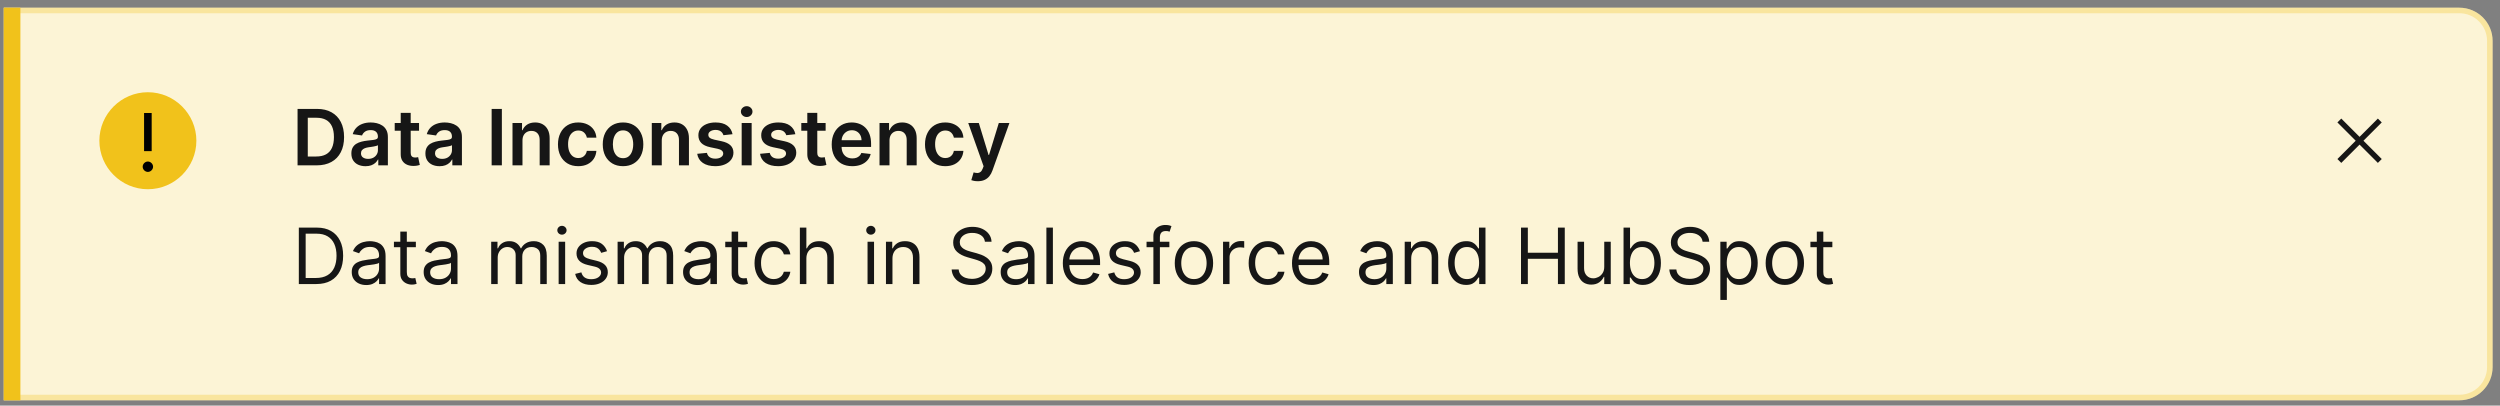 <svg width="302" height="49" viewBox="0 0 302 49" fill="none" xmlns="http://www.w3.org/2000/svg">
<rect x="0" y="0" width="302" height="49" fill="#808080" stroke="none"/>
<path d="M0.453 0.93H297.089C299.308 0.93 301.107 2.728 301.107 4.947V44.34C301.107 46.558 299.308 48.357 297.089 48.357H0.453V0.93Z" fill="#FCF4D6"/>
<line x1="1.458" y1="0.93" x2="1.458" y2="48.357" stroke="#F1C21B" stroke-width="2.009"/>
<rect x="14.515" y="12.815" width="6.696" height="8.37" fill="black"/>
<path d="M17.863 11.141C14.64 11.141 12.004 13.778 12.004 17C12.004 20.223 14.64 22.859 17.863 22.859C21.085 22.859 23.722 20.223 23.722 17C23.722 13.778 21.085 11.141 17.863 11.141ZM17.403 13.652H18.323V18.256H17.403V13.652V13.652ZM17.863 20.767C17.528 20.767 17.235 20.474 17.235 20.139C17.235 19.804 17.528 19.511 17.863 19.511C18.198 19.511 18.491 19.804 18.491 20.139C18.491 20.474 18.198 20.767 17.863 20.767Z" fill="#F1C21B"/>
<path d="M38.255 19.974H35.945V13.156H38.302C38.979 13.156 39.56 13.292 40.046 13.565C40.535 13.836 40.91 14.226 41.172 14.734C41.433 15.242 41.564 15.85 41.564 16.558C41.564 17.268 41.432 17.879 41.168 18.389C40.906 18.9 40.528 19.291 40.033 19.564C39.54 19.837 38.948 19.974 38.255 19.974ZM37.18 18.905H38.195C38.67 18.905 39.066 18.819 39.384 18.645C39.701 18.47 39.94 18.209 40.099 17.863C40.259 17.515 40.339 17.08 40.339 16.558C40.339 16.037 40.259 15.604 40.099 15.26C39.94 14.914 39.703 14.655 39.39 14.484C39.08 14.311 38.694 14.225 38.232 14.225H37.18V18.905ZM44.156 20.077C43.832 20.077 43.54 20.019 43.28 19.904C43.023 19.786 42.819 19.613 42.668 19.384C42.519 19.156 42.445 18.874 42.445 18.539C42.445 18.25 42.498 18.012 42.605 17.823C42.711 17.635 42.856 17.484 43.041 17.37C43.225 17.257 43.432 17.172 43.663 17.114C43.896 17.054 44.137 17.011 44.386 16.984C44.685 16.953 44.928 16.925 45.115 16.901C45.301 16.874 45.437 16.834 45.521 16.781C45.607 16.726 45.651 16.64 45.651 16.525V16.505C45.651 16.254 45.576 16.06 45.428 15.922C45.279 15.785 45.065 15.716 44.785 15.716C44.49 15.716 44.256 15.78 44.083 15.909C43.912 16.038 43.796 16.19 43.736 16.365L42.611 16.205C42.7 15.895 42.846 15.635 43.051 15.426C43.255 15.216 43.505 15.058 43.8 14.954C44.095 14.847 44.421 14.794 44.779 14.794C45.025 14.794 45.27 14.823 45.514 14.88C45.758 14.938 45.981 15.034 46.183 15.167C46.385 15.298 46.547 15.476 46.669 15.703C46.794 15.929 46.856 16.212 46.856 16.552V19.974H45.697V19.271H45.657C45.584 19.413 45.481 19.547 45.348 19.671C45.217 19.793 45.051 19.892 44.852 19.967C44.654 20.04 44.422 20.077 44.156 20.077ZM44.469 19.191C44.711 19.191 44.92 19.144 45.098 19.048C45.276 18.951 45.412 18.822 45.508 18.662C45.605 18.502 45.654 18.328 45.654 18.14V17.537C45.616 17.568 45.552 17.597 45.461 17.623C45.372 17.65 45.272 17.673 45.161 17.693C45.05 17.713 44.941 17.731 44.832 17.747C44.723 17.762 44.629 17.776 44.549 17.787C44.369 17.811 44.208 17.851 44.066 17.906C43.924 17.962 43.812 18.04 43.73 18.14C43.648 18.237 43.607 18.364 43.607 18.519C43.607 18.741 43.688 18.909 43.85 19.022C44.012 19.135 44.218 19.191 44.469 19.191ZM50.621 14.86V15.793H47.681V14.86H50.621ZM48.407 13.635H49.612V18.436C49.612 18.598 49.637 18.722 49.685 18.809C49.736 18.893 49.803 18.951 49.885 18.982C49.967 19.013 50.058 19.028 50.158 19.028C50.234 19.028 50.302 19.023 50.364 19.012C50.429 19.001 50.478 18.991 50.511 18.982L50.714 19.924C50.65 19.946 50.558 19.97 50.438 19.997C50.32 20.024 50.176 20.039 50.005 20.044C49.703 20.052 49.431 20.007 49.189 19.907C48.947 19.805 48.755 19.648 48.614 19.434C48.474 19.221 48.405 18.955 48.407 18.636V13.635ZM53.1 20.077C52.776 20.077 52.484 20.019 52.225 19.904C51.967 19.786 51.763 19.613 51.612 19.384C51.463 19.156 51.389 18.874 51.389 18.539C51.389 18.25 51.442 18.012 51.549 17.823C51.655 17.635 51.801 17.484 51.985 17.37C52.169 17.257 52.377 17.172 52.608 17.114C52.84 17.054 53.081 17.011 53.33 16.984C53.63 16.953 53.873 16.925 54.059 16.901C54.245 16.874 54.381 16.834 54.465 16.781C54.552 16.726 54.595 16.64 54.595 16.525V16.505C54.595 16.254 54.52 16.06 54.372 15.922C54.223 15.785 54.009 15.716 53.729 15.716C53.434 15.716 53.2 15.78 53.027 15.909C52.856 16.038 52.741 16.19 52.681 16.365L51.556 16.205C51.644 15.895 51.791 15.635 51.995 15.426C52.199 15.216 52.449 15.058 52.744 14.954C53.039 14.847 53.365 14.794 53.723 14.794C53.969 14.794 54.214 14.823 54.458 14.88C54.703 14.938 54.926 15.034 55.127 15.167C55.33 15.298 55.492 15.476 55.614 15.703C55.738 15.929 55.8 16.212 55.8 16.552V19.974H54.642V19.271H54.602C54.528 19.413 54.425 19.547 54.292 19.671C54.161 19.793 53.996 19.892 53.796 19.967C53.598 20.04 53.367 20.077 53.1 20.077ZM53.413 19.191C53.655 19.191 53.865 19.144 54.042 19.048C54.22 18.951 54.356 18.822 54.452 18.662C54.549 18.502 54.598 18.328 54.598 18.14V17.537C54.56 17.568 54.496 17.597 54.405 17.623C54.316 17.65 54.217 17.673 54.105 17.693C53.995 17.713 53.885 17.731 53.776 17.747C53.667 17.762 53.573 17.776 53.493 17.787C53.313 17.811 53.152 17.851 53.01 17.906C52.868 17.962 52.756 18.04 52.674 18.14C52.592 18.237 52.551 18.364 52.551 18.519C52.551 18.741 52.632 18.909 52.794 19.022C52.956 19.135 53.162 19.191 53.413 19.191ZM60.625 13.156V19.974H59.39V13.156H60.625ZM63.115 16.978V19.974H61.91V14.86H63.061V15.729H63.121C63.239 15.443 63.426 15.216 63.684 15.047C63.944 14.878 64.264 14.794 64.646 14.794C64.999 14.794 65.306 14.869 65.568 15.02C65.832 15.171 66.036 15.39 66.181 15.676C66.327 15.962 66.399 16.31 66.397 16.718V19.974H65.192V16.904C65.192 16.563 65.103 16.295 64.926 16.102C64.75 15.909 64.507 15.812 64.197 15.812C63.986 15.812 63.798 15.859 63.634 15.952C63.472 16.043 63.344 16.175 63.251 16.349C63.16 16.522 63.115 16.731 63.115 16.978ZM69.853 20.074C69.342 20.074 68.904 19.962 68.538 19.737C68.174 19.513 67.893 19.204 67.695 18.809C67.5 18.411 67.402 17.954 67.402 17.437C67.402 16.918 67.502 16.459 67.702 16.062C67.902 15.663 68.184 15.352 68.548 15.13C68.914 14.906 69.347 14.794 69.846 14.794C70.261 14.794 70.628 14.87 70.948 15.024C71.27 15.174 71.526 15.389 71.717 15.666C71.908 15.941 72.016 16.263 72.043 16.631H70.891C70.845 16.385 70.734 16.18 70.558 16.016C70.385 15.849 70.153 15.766 69.863 15.766C69.616 15.766 69.4 15.832 69.213 15.966C69.027 16.097 68.882 16.285 68.777 16.532C68.675 16.778 68.624 17.073 68.624 17.417C68.624 17.765 68.675 18.065 68.777 18.316C68.879 18.564 69.022 18.756 69.207 18.892C69.393 19.025 69.612 19.092 69.863 19.092C70.04 19.092 70.199 19.058 70.339 18.992C70.481 18.923 70.599 18.824 70.695 18.695C70.79 18.567 70.856 18.41 70.891 18.226H72.043C72.014 18.588 71.908 18.909 71.724 19.188C71.539 19.465 71.288 19.683 70.971 19.841C70.654 19.996 70.281 20.074 69.853 20.074ZM75.263 20.074C74.764 20.074 74.331 19.964 73.965 19.744C73.599 19.524 73.314 19.217 73.112 18.822C72.913 18.427 72.813 17.965 72.813 17.437C72.813 16.909 72.913 16.446 73.112 16.049C73.314 15.652 73.599 15.343 73.965 15.123C74.331 14.904 74.764 14.794 75.263 14.794C75.762 14.794 76.195 14.904 76.561 15.123C76.928 15.343 77.21 15.652 77.41 16.049C77.612 16.446 77.713 16.909 77.713 17.437C77.713 17.965 77.612 18.427 77.41 18.822C77.21 19.217 76.928 19.524 76.561 19.744C76.195 19.964 75.762 20.074 75.263 20.074ZM75.27 19.108C75.54 19.108 75.767 19.034 75.949 18.885C76.131 18.734 76.266 18.532 76.355 18.279C76.446 18.026 76.492 17.744 76.492 17.434C76.492 17.121 76.446 16.838 76.355 16.585C76.266 16.33 76.131 16.127 75.949 15.976C75.767 15.825 75.54 15.749 75.27 15.749C74.992 15.749 74.761 15.825 74.577 15.976C74.395 16.127 74.259 16.33 74.168 16.585C74.079 16.838 74.035 17.121 74.035 17.434C74.035 17.744 74.079 18.026 74.168 18.279C74.259 18.532 74.395 18.734 74.577 18.885C74.761 19.034 74.992 19.108 75.27 19.108ZM79.941 16.978V19.974H78.736V14.86H79.888V15.729H79.948C80.065 15.443 80.253 15.216 80.51 15.047C80.77 14.878 81.091 14.794 81.472 14.794C81.825 14.794 82.133 14.869 82.395 15.02C82.659 15.171 82.863 15.39 83.007 15.676C83.154 15.962 83.226 16.31 83.224 16.718V19.974H82.019V16.904C82.019 16.563 81.93 16.295 81.752 16.102C81.577 15.909 81.334 15.812 81.023 15.812C80.812 15.812 80.625 15.859 80.46 15.952C80.299 16.043 80.171 16.175 80.078 16.349C79.987 16.522 79.941 16.731 79.941 16.978ZM88.49 16.212L87.391 16.332C87.36 16.221 87.306 16.116 87.228 16.019C87.153 15.921 87.051 15.842 86.922 15.783C86.793 15.723 86.636 15.693 86.449 15.693C86.199 15.693 85.988 15.747 85.817 15.856C85.648 15.964 85.565 16.105 85.567 16.279C85.565 16.427 85.619 16.548 85.73 16.641C85.844 16.735 86.03 16.811 86.29 16.871L87.162 17.058C87.646 17.162 88.005 17.327 88.24 17.554C88.478 17.78 88.598 18.076 88.6 18.442C88.598 18.764 88.503 19.048 88.317 19.295C88.133 19.539 87.876 19.73 87.548 19.867C87.219 20.005 86.842 20.074 86.416 20.074C85.79 20.074 85.286 19.943 84.905 19.681C84.523 19.417 84.296 19.049 84.222 18.579L85.397 18.466C85.451 18.697 85.564 18.871 85.737 18.988C85.91 19.106 86.135 19.165 86.413 19.165C86.699 19.165 86.929 19.106 87.102 18.988C87.277 18.871 87.365 18.725 87.365 18.552C87.365 18.406 87.308 18.285 87.195 18.189C87.084 18.094 86.911 18.021 86.676 17.97L85.803 17.787C85.313 17.684 84.95 17.512 84.715 17.271C84.48 17.026 84.363 16.718 84.365 16.345C84.363 16.03 84.449 15.757 84.622 15.526C84.797 15.293 85.04 15.113 85.351 14.987C85.664 14.858 86.024 14.794 86.433 14.794C87.032 14.794 87.504 14.921 87.848 15.177C88.194 15.432 88.408 15.777 88.49 16.212ZM89.594 19.974V14.86H90.799V19.974H89.594ZM90.2 14.135C90.009 14.135 89.844 14.071 89.707 13.945C89.569 13.816 89.5 13.662 89.5 13.482C89.5 13.3 89.569 13.146 89.707 13.019C89.844 12.891 90.009 12.826 90.2 12.826C90.393 12.826 90.557 12.891 90.692 13.019C90.83 13.146 90.899 13.3 90.899 13.482C90.899 13.662 90.83 13.816 90.692 13.945C90.557 14.071 90.393 14.135 90.2 14.135ZM96.079 16.212L94.981 16.332C94.95 16.221 94.895 16.116 94.818 16.019C94.742 15.921 94.64 15.842 94.511 15.783C94.383 15.723 94.225 15.693 94.039 15.693C93.788 15.693 93.577 15.747 93.406 15.856C93.237 15.964 93.154 16.105 93.156 16.279C93.154 16.427 93.209 16.548 93.32 16.641C93.433 16.735 93.619 16.811 93.879 16.871L94.751 17.058C95.235 17.162 95.594 17.327 95.83 17.554C96.067 17.78 96.187 18.076 96.189 18.442C96.187 18.764 96.093 19.048 95.906 19.295C95.722 19.539 95.466 19.73 95.137 19.867C94.809 20.005 94.431 20.074 94.005 20.074C93.379 20.074 92.876 19.943 92.494 19.681C92.112 19.417 91.885 19.049 91.812 18.579L92.987 18.466C93.04 18.697 93.153 18.871 93.326 18.988C93.499 19.106 93.725 19.165 94.002 19.165C94.288 19.165 94.518 19.106 94.691 18.988C94.867 18.871 94.954 18.725 94.954 18.552C94.954 18.406 94.898 18.285 94.784 18.189C94.673 18.094 94.5 18.021 94.265 17.97L93.393 17.787C92.902 17.684 92.54 17.512 92.304 17.271C92.069 17.026 91.953 16.718 91.955 16.345C91.953 16.03 92.038 15.757 92.211 15.526C92.386 15.293 92.629 15.113 92.94 14.987C93.253 14.858 93.614 14.794 94.022 14.794C94.621 14.794 95.093 14.921 95.437 15.177C95.783 15.432 95.997 15.777 96.079 16.212ZM99.736 14.86V15.793H96.797V14.86H99.736ZM97.522 13.635H98.728V18.436C98.728 18.598 98.752 18.722 98.801 18.809C98.852 18.893 98.918 18.951 99.001 18.982C99.083 19.013 99.174 19.028 99.274 19.028C99.349 19.028 99.418 19.023 99.48 19.012C99.544 19.001 99.593 18.991 99.626 18.982L99.829 19.924C99.765 19.946 99.673 19.97 99.553 19.997C99.436 20.024 99.291 20.039 99.12 20.044C98.819 20.052 98.547 20.007 98.305 19.907C98.063 19.805 97.871 19.648 97.729 19.434C97.589 19.221 97.52 18.955 97.522 18.636V13.635ZM102.953 20.074C102.44 20.074 101.998 19.967 101.625 19.754C101.254 19.539 100.969 19.235 100.769 18.842C100.569 18.447 100.47 17.982 100.47 17.447C100.47 16.921 100.569 16.459 100.769 16.062C100.971 15.663 101.253 15.352 101.615 15.13C101.976 14.906 102.401 14.794 102.89 14.794C103.205 14.794 103.502 14.845 103.782 14.947C104.064 15.047 104.312 15.202 104.528 15.413C104.745 15.624 104.916 15.892 105.04 16.219C105.165 16.543 105.227 16.929 105.227 17.377V17.747H101.035V16.934H104.071C104.069 16.704 104.019 16.498 103.922 16.319C103.824 16.137 103.688 15.993 103.512 15.889C103.339 15.785 103.137 15.733 102.906 15.733C102.66 15.733 102.444 15.793 102.257 15.912C102.071 16.03 101.925 16.185 101.821 16.378C101.719 16.569 101.667 16.779 101.665 17.008V17.717C101.665 18.014 101.719 18.269 101.828 18.482C101.936 18.693 102.089 18.855 102.284 18.968C102.479 19.079 102.708 19.135 102.97 19.135C103.145 19.135 103.304 19.11 103.446 19.062C103.588 19.011 103.711 18.936 103.815 18.839C103.919 18.741 103.998 18.62 104.052 18.476L105.177 18.602C105.106 18.9 104.97 19.159 104.771 19.381C104.573 19.601 104.32 19.772 104.012 19.894C103.703 20.014 103.35 20.074 102.953 20.074ZM107.451 16.978V19.974H106.246V14.86H107.398V15.729H107.458C107.576 15.443 107.763 15.216 108.021 15.047C108.28 14.878 108.601 14.794 108.983 14.794C109.336 14.794 109.643 14.869 109.905 15.02C110.169 15.171 110.373 15.39 110.517 15.676C110.664 15.962 110.736 16.31 110.734 16.718V19.974H109.529V16.904C109.529 16.563 109.44 16.295 109.262 16.102C109.087 15.909 108.844 15.812 108.533 15.812C108.322 15.812 108.135 15.859 107.971 15.952C107.809 16.043 107.681 16.175 107.588 16.349C107.497 16.522 107.451 16.731 107.451 16.978ZM114.189 20.074C113.679 20.074 113.24 19.962 112.874 19.737C112.51 19.513 112.23 19.204 112.032 18.809C111.837 18.411 111.739 17.954 111.739 17.437C111.739 16.918 111.839 16.459 112.039 16.062C112.238 15.663 112.52 15.352 112.884 15.13C113.25 14.906 113.683 14.794 114.183 14.794C114.598 14.794 114.965 14.87 115.284 15.024C115.606 15.174 115.863 15.389 116.053 15.666C116.244 15.941 116.353 16.263 116.38 16.631H115.228C115.181 16.385 115.07 16.18 114.895 16.016C114.722 15.849 114.49 15.766 114.199 15.766C113.953 15.766 113.736 15.832 113.55 15.966C113.364 16.097 113.218 16.285 113.114 16.532C113.012 16.778 112.961 17.073 112.961 17.417C112.961 17.765 113.012 18.065 113.114 18.316C113.216 18.564 113.359 18.756 113.543 18.892C113.73 19.025 113.948 19.092 114.199 19.092C114.377 19.092 114.535 19.058 114.675 18.992C114.817 18.923 114.936 18.824 115.031 18.695C115.127 18.567 115.192 18.41 115.228 18.226H116.38C116.351 18.588 116.244 18.909 116.06 19.188C115.876 19.465 115.625 19.683 115.308 19.841C114.99 19.996 114.618 20.074 114.189 20.074ZM118.118 21.891C117.954 21.891 117.802 21.878 117.662 21.851C117.525 21.827 117.415 21.798 117.333 21.765L117.612 20.826C117.788 20.877 117.944 20.901 118.082 20.899C118.219 20.897 118.34 20.854 118.445 20.769C118.551 20.687 118.641 20.55 118.714 20.357L118.817 20.08L116.963 14.86H118.241L119.42 18.722H119.473L120.655 14.86H121.937L119.889 20.593C119.794 20.864 119.667 21.096 119.51 21.289C119.352 21.484 119.159 21.633 118.931 21.735C118.704 21.839 118.433 21.891 118.118 21.891Z" fill="#161616"/>
<path d="M38.202 34.313H36.098V27.495H38.295C38.957 27.495 39.523 27.632 39.993 27.905C40.464 28.175 40.824 28.565 41.075 29.073C41.326 29.579 41.451 30.185 41.451 30.891C41.451 31.601 41.325 32.212 41.072 32.725C40.819 33.236 40.45 33.628 39.966 33.904C39.483 34.176 38.894 34.313 38.202 34.313ZM36.924 33.581H38.149C38.712 33.581 39.18 33.472 39.55 33.254C39.921 33.037 40.197 32.727 40.379 32.326C40.561 31.924 40.652 31.446 40.652 30.891C40.652 30.34 40.562 29.866 40.383 29.469C40.203 29.07 39.934 28.764 39.577 28.55C39.22 28.335 38.775 28.228 38.242 28.228H36.924V33.581ZM44.234 34.433C43.91 34.433 43.616 34.372 43.352 34.25C43.088 34.126 42.878 33.947 42.723 33.714C42.567 33.478 42.49 33.194 42.49 32.861C42.49 32.569 42.547 32.331 42.663 32.149C42.778 31.965 42.932 31.821 43.126 31.716C43.319 31.612 43.532 31.534 43.765 31.483C44 31.43 44.236 31.388 44.474 31.357C44.785 31.317 45.036 31.287 45.23 31.267C45.425 31.245 45.567 31.208 45.656 31.157C45.747 31.106 45.792 31.017 45.792 30.891V30.864C45.792 30.536 45.702 30.28 45.523 30.099C45.345 29.916 45.075 29.826 44.714 29.826C44.339 29.826 44.044 29.908 43.831 30.072C43.618 30.236 43.468 30.411 43.382 30.598L42.636 30.331C42.769 30.021 42.947 29.779 43.169 29.606C43.393 29.43 43.637 29.308 43.901 29.24C44.168 29.169 44.429 29.133 44.687 29.133C44.851 29.133 45.04 29.153 45.253 29.193C45.468 29.231 45.676 29.309 45.875 29.429C46.077 29.549 46.245 29.73 46.378 29.972C46.511 30.214 46.578 30.538 46.578 30.944V34.313H45.792V33.621H45.752C45.699 33.731 45.61 33.85 45.486 33.977C45.362 34.103 45.196 34.211 44.99 34.3C44.783 34.388 44.532 34.433 44.234 34.433ZM44.354 33.727C44.665 33.727 44.927 33.666 45.14 33.544C45.355 33.422 45.517 33.264 45.626 33.071C45.737 32.878 45.792 32.675 45.792 32.462V31.743C45.759 31.783 45.686 31.82 45.572 31.853C45.462 31.884 45.333 31.912 45.186 31.936C45.042 31.958 44.901 31.978 44.764 31.996C44.628 32.011 44.518 32.025 44.434 32.036C44.23 32.063 44.039 32.106 43.861 32.166C43.686 32.224 43.544 32.311 43.435 32.429C43.329 32.544 43.275 32.702 43.275 32.901C43.275 33.175 43.376 33.381 43.578 33.521C43.782 33.658 44.041 33.727 44.354 33.727ZM50.236 29.2V29.865H47.586V29.2H50.236ZM48.358 27.974H49.144V32.848C49.144 33.07 49.176 33.237 49.24 33.348C49.307 33.456 49.391 33.53 49.493 33.567C49.597 33.603 49.707 33.621 49.823 33.621C49.909 33.621 49.98 33.616 50.036 33.607C50.091 33.596 50.136 33.587 50.169 33.581L50.329 34.286C50.276 34.306 50.201 34.326 50.106 34.346C50.01 34.368 49.889 34.38 49.743 34.38C49.521 34.38 49.303 34.332 49.09 34.236C48.88 34.141 48.704 33.996 48.564 33.8C48.427 33.605 48.358 33.359 48.358 33.061V27.974ZM52.922 34.433C52.598 34.433 52.304 34.372 52.04 34.25C51.776 34.126 51.566 33.947 51.411 33.714C51.255 33.478 51.178 33.194 51.178 32.861C51.178 32.569 51.235 32.331 51.351 32.149C51.466 31.965 51.62 31.821 51.813 31.716C52.007 31.612 52.22 31.534 52.453 31.483C52.688 31.43 52.924 31.388 53.162 31.357C53.472 31.317 53.724 31.287 53.917 31.267C54.113 31.245 54.255 31.208 54.343 31.157C54.434 31.106 54.48 31.017 54.48 30.891V30.864C54.48 30.536 54.39 30.28 54.21 30.099C54.033 29.916 53.763 29.826 53.401 29.826C53.026 29.826 52.732 29.908 52.519 30.072C52.306 30.236 52.156 30.411 52.07 30.598L51.324 30.331C51.457 30.021 51.635 29.779 51.857 29.606C52.081 29.43 52.325 29.308 52.589 29.24C52.855 29.169 53.117 29.133 53.375 29.133C53.539 29.133 53.728 29.153 53.941 29.193C54.156 29.231 54.364 29.309 54.563 29.429C54.765 29.549 54.933 29.73 55.066 29.972C55.199 30.214 55.266 30.538 55.266 30.944V34.313H54.48V33.621H54.44C54.387 33.731 54.298 33.85 54.174 33.977C54.05 34.103 53.884 34.211 53.678 34.3C53.471 34.388 53.219 34.433 52.922 34.433ZM53.042 33.727C53.353 33.727 53.614 33.666 53.828 33.544C54.043 33.422 54.205 33.264 54.314 33.071C54.425 32.878 54.48 32.675 54.48 32.462V31.743C54.447 31.783 54.373 31.82 54.26 31.853C54.149 31.884 54.021 31.912 53.874 31.936C53.73 31.958 53.589 31.978 53.451 31.996C53.316 32.011 53.206 32.025 53.122 32.036C52.918 32.063 52.727 32.106 52.549 32.166C52.374 32.224 52.232 32.311 52.123 32.429C52.017 32.544 51.963 32.702 51.963 32.901C51.963 33.175 52.064 33.381 52.266 33.521C52.47 33.658 52.729 33.727 53.042 33.727ZM59.336 34.313V29.2H60.095V29.999H60.162C60.268 29.726 60.44 29.514 60.678 29.363C60.915 29.21 61.2 29.133 61.533 29.133C61.871 29.133 62.151 29.21 62.376 29.363C62.602 29.514 62.778 29.726 62.905 29.999H62.958C63.089 29.735 63.285 29.525 63.547 29.369C63.809 29.212 64.123 29.133 64.49 29.133C64.947 29.133 65.321 29.276 65.611 29.562C65.902 29.847 66.047 30.289 66.047 30.891V34.313H65.262V30.891C65.262 30.514 65.159 30.244 64.952 30.082C64.746 29.92 64.503 29.839 64.223 29.839C63.864 29.839 63.585 29.948 63.388 30.165C63.19 30.38 63.091 30.653 63.091 30.984V34.313H62.292V30.811C62.292 30.52 62.198 30.286 62.009 30.108C61.821 29.929 61.578 29.839 61.28 29.839C61.076 29.839 60.885 29.893 60.708 30.002C60.532 30.111 60.39 30.262 60.282 30.455C60.175 30.645 60.122 30.866 60.122 31.117V34.313H59.336ZM67.484 34.313V29.2H68.27V34.313H67.484ZM67.883 28.347C67.73 28.347 67.598 28.295 67.487 28.191C67.379 28.087 67.324 27.961 67.324 27.815C67.324 27.668 67.379 27.543 67.487 27.439C67.598 27.334 67.73 27.282 67.883 27.282C68.037 27.282 68.168 27.334 68.276 27.439C68.387 27.543 68.443 27.668 68.443 27.815C68.443 27.961 68.387 28.087 68.276 28.191C68.168 28.295 68.037 28.347 67.883 28.347ZM73.331 30.345L72.625 30.544C72.58 30.427 72.515 30.313 72.428 30.202C72.344 30.088 72.229 29.995 72.082 29.922C71.936 29.849 71.748 29.812 71.52 29.812C71.207 29.812 70.946 29.884 70.737 30.029C70.531 30.171 70.428 30.352 70.428 30.571C70.428 30.767 70.499 30.921 70.641 31.034C70.783 31.147 71.005 31.241 71.306 31.317L72.066 31.503C72.523 31.614 72.863 31.784 73.088 32.013C73.312 32.239 73.424 32.531 73.424 32.888C73.424 33.181 73.339 33.443 73.171 33.674C73.004 33.905 72.771 34.087 72.472 34.22C72.172 34.353 71.824 34.419 71.426 34.419C70.905 34.419 70.473 34.306 70.131 34.08C69.79 33.854 69.573 33.523 69.482 33.088L70.228 32.901C70.299 33.177 70.433 33.383 70.631 33.521C70.831 33.658 71.091 33.727 71.413 33.727C71.779 33.727 72.07 33.649 72.285 33.494C72.503 33.337 72.612 33.148 72.612 32.928C72.612 32.751 72.549 32.602 72.425 32.482C72.301 32.36 72.11 32.269 71.853 32.209L71 32.009C70.532 31.898 70.188 31.726 69.968 31.493C69.751 31.258 69.642 30.964 69.642 30.611C69.642 30.323 69.723 30.067 69.885 29.846C70.049 29.623 70.272 29.449 70.554 29.323C70.838 29.196 71.16 29.133 71.52 29.133C72.026 29.133 72.423 29.244 72.711 29.466C73.002 29.688 73.209 29.981 73.331 30.345ZM74.606 34.313V29.2H75.365V29.999H75.432C75.538 29.726 75.71 29.514 75.948 29.363C76.186 29.21 76.471 29.133 76.804 29.133C77.141 29.133 77.422 29.21 77.646 29.363C77.872 29.514 78.049 29.726 78.175 29.999H78.228C78.359 29.735 78.556 29.525 78.818 29.369C79.079 29.212 79.394 29.133 79.76 29.133C80.217 29.133 80.591 29.276 80.882 29.562C81.172 29.847 81.318 30.289 81.318 30.891V34.313H80.532V30.891C80.532 30.514 80.429 30.244 80.222 30.082C80.016 29.92 79.773 29.839 79.493 29.839C79.134 29.839 78.855 29.948 78.658 30.165C78.46 30.38 78.362 30.653 78.362 30.984V34.313H77.563V30.811C77.563 30.52 77.468 30.286 77.28 30.108C77.091 29.929 76.848 29.839 76.551 29.839C76.346 29.839 76.156 29.893 75.978 30.002C75.803 30.111 75.661 30.262 75.552 30.455C75.445 30.645 75.392 30.866 75.392 31.117V34.313H74.606ZM84.259 34.433C83.935 34.433 83.641 34.372 83.377 34.25C83.113 34.126 82.903 33.947 82.748 33.714C82.592 33.478 82.514 33.194 82.514 32.861C82.514 32.569 82.572 32.331 82.688 32.149C82.803 31.965 82.957 31.821 83.15 31.716C83.343 31.612 83.556 31.534 83.79 31.483C84.025 31.43 84.261 31.388 84.499 31.357C84.809 31.317 85.061 31.287 85.254 31.267C85.45 31.245 85.592 31.208 85.68 31.157C85.771 31.106 85.817 31.017 85.817 30.891V30.864C85.817 30.536 85.727 30.28 85.547 30.099C85.37 29.916 85.1 29.826 84.738 29.826C84.363 29.826 84.069 29.908 83.856 30.072C83.643 30.236 83.493 30.411 83.407 30.598L82.661 30.331C82.794 30.021 82.972 29.779 83.194 29.606C83.418 29.43 83.662 29.308 83.926 29.24C84.192 29.169 84.454 29.133 84.712 29.133C84.876 29.133 85.064 29.153 85.278 29.193C85.493 29.231 85.7 29.309 85.9 29.429C86.102 29.549 86.27 29.73 86.403 29.972C86.536 30.214 86.603 30.538 86.603 30.944V34.313H85.817V33.621H85.777C85.724 33.731 85.635 33.85 85.511 33.977C85.386 34.103 85.221 34.211 85.015 34.3C84.808 34.388 84.556 34.433 84.259 34.433ZM84.379 33.727C84.689 33.727 84.951 33.666 85.164 33.544C85.38 33.422 85.542 33.264 85.65 33.071C85.761 32.878 85.817 32.675 85.817 32.462V31.743C85.784 31.783 85.71 31.82 85.597 31.853C85.486 31.884 85.358 31.912 85.211 31.936C85.067 31.958 84.926 31.978 84.788 31.996C84.653 32.011 84.543 32.025 84.459 32.036C84.254 32.063 84.064 32.106 83.886 32.166C83.711 32.224 83.569 32.311 83.46 32.429C83.353 32.544 83.3 32.702 83.3 32.901C83.3 33.175 83.401 33.381 83.603 33.521C83.807 33.658 84.066 33.727 84.379 33.727ZM90.26 29.2V29.865H87.61V29.2H90.26ZM88.383 27.974H89.168V32.848C89.168 33.07 89.201 33.237 89.265 33.348C89.332 33.456 89.416 33.53 89.518 33.567C89.622 33.603 89.732 33.621 89.847 33.621C89.934 33.621 90.005 33.616 90.061 33.607C90.116 33.596 90.16 33.587 90.194 33.581L90.353 34.286C90.3 34.306 90.226 34.326 90.13 34.346C90.035 34.368 89.914 34.38 89.768 34.38C89.546 34.38 89.328 34.332 89.115 34.236C88.904 34.141 88.729 33.996 88.589 33.8C88.451 33.605 88.383 33.359 88.383 33.061V27.974ZM93.464 34.419C92.985 34.419 92.572 34.306 92.226 34.08C91.88 33.854 91.614 33.542 91.427 33.145C91.241 32.747 91.147 32.293 91.147 31.783C91.147 31.264 91.243 30.805 91.434 30.408C91.627 30.009 91.895 29.697 92.239 29.473C92.586 29.246 92.99 29.133 93.451 29.133C93.811 29.133 94.135 29.2 94.423 29.333C94.712 29.466 94.948 29.652 95.132 29.892C95.317 30.132 95.431 30.411 95.475 30.731H94.689C94.63 30.498 94.496 30.291 94.29 30.112C94.086 29.93 93.811 29.839 93.464 29.839C93.158 29.839 92.89 29.919 92.659 30.078C92.43 30.236 92.252 30.459 92.123 30.748C91.996 31.034 91.933 31.37 91.933 31.756C91.933 32.151 91.995 32.495 92.12 32.788C92.246 33.081 92.424 33.309 92.652 33.471C92.883 33.633 93.154 33.714 93.464 33.714C93.669 33.714 93.854 33.678 94.02 33.607C94.187 33.536 94.328 33.434 94.443 33.301C94.559 33.168 94.641 33.008 94.689 32.822H95.475C95.431 33.123 95.321 33.395 95.146 33.637C94.972 33.877 94.743 34.068 94.457 34.21C94.172 34.35 93.842 34.419 93.464 34.419ZM97.409 31.237V34.313H96.624V27.495H97.409V29.999H97.476C97.596 29.735 97.775 29.525 98.015 29.369C98.257 29.212 98.579 29.133 98.981 29.133C99.329 29.133 99.634 29.203 99.896 29.343C100.158 29.48 100.361 29.692 100.505 29.979C100.652 30.263 100.725 30.624 100.725 31.064V34.313H99.939V31.117C99.939 30.711 99.834 30.397 99.623 30.175C99.415 29.951 99.125 29.839 98.754 29.839C98.497 29.839 98.266 29.893 98.062 30.002C97.86 30.111 97.7 30.269 97.582 30.478C97.467 30.687 97.409 30.94 97.409 31.237ZM104.799 34.313V29.2H105.585V34.313H104.799ZM105.198 28.347C105.045 28.347 104.913 28.295 104.802 28.191C104.693 28.087 104.639 27.961 104.639 27.815C104.639 27.668 104.693 27.543 104.802 27.439C104.913 27.334 105.045 27.282 105.198 27.282C105.352 27.282 105.482 27.334 105.591 27.439C105.702 27.543 105.758 27.668 105.758 27.815C105.758 27.961 105.702 28.087 105.591 28.191C105.482 28.295 105.352 28.347 105.198 28.347ZM107.809 31.237V34.313H107.024V29.2H107.783V29.999H107.849C107.969 29.739 108.151 29.53 108.395 29.373C108.639 29.213 108.954 29.133 109.34 29.133C109.687 29.133 109.99 29.204 110.249 29.346C110.509 29.486 110.711 29.699 110.855 29.985C110.999 30.269 111.072 30.629 111.072 31.064V34.313H110.286V31.117C110.286 30.715 110.182 30.402 109.973 30.178C109.764 29.952 109.478 29.839 109.114 29.839C108.863 29.839 108.639 29.893 108.442 30.002C108.246 30.111 108.092 30.269 107.979 30.478C107.866 30.687 107.809 30.94 107.809 31.237ZM118.979 29.2C118.939 28.862 118.777 28.6 118.493 28.414C118.209 28.228 117.86 28.134 117.447 28.134C117.146 28.134 116.882 28.183 116.655 28.281C116.431 28.378 116.256 28.513 116.129 28.684C116.005 28.855 115.943 29.049 115.943 29.266C115.943 29.448 115.986 29.605 116.073 29.736C116.161 29.864 116.275 29.972 116.412 30.058C116.55 30.143 116.694 30.213 116.845 30.268C116.996 30.322 117.135 30.365 117.261 30.398L117.953 30.584C118.131 30.631 118.329 30.695 118.546 30.778C118.766 30.86 118.975 30.972 119.175 31.114C119.377 31.254 119.544 31.433 119.675 31.653C119.806 31.873 119.871 32.142 119.871 32.462C119.871 32.831 119.774 33.163 119.581 33.461C119.391 33.758 119.111 33.995 118.742 34.17C118.376 34.345 117.931 34.433 117.408 34.433C116.919 34.433 116.496 34.354 116.139 34.197C115.784 34.039 115.504 33.819 115.3 33.537C115.098 33.255 114.984 32.928 114.957 32.555H115.81C115.832 32.813 115.918 33.026 116.069 33.194C116.222 33.361 116.415 33.485 116.649 33.567C116.884 33.647 117.137 33.687 117.408 33.687C117.723 33.687 118.006 33.636 118.256 33.534C118.507 33.43 118.706 33.285 118.852 33.101C118.999 32.915 119.072 32.697 119.072 32.449C119.072 32.222 119.009 32.038 118.882 31.896C118.756 31.754 118.589 31.639 118.383 31.55C118.177 31.461 117.953 31.384 117.714 31.317L116.875 31.077C116.342 30.924 115.921 30.705 115.61 30.421C115.299 30.137 115.144 29.766 115.144 29.306C115.144 28.924 115.247 28.591 115.453 28.307C115.662 28.021 115.942 27.799 116.292 27.642C116.645 27.482 117.039 27.402 117.474 27.402C117.914 27.402 118.304 27.481 118.646 27.638C118.988 27.794 119.258 28.007 119.458 28.277C119.66 28.548 119.767 28.856 119.778 29.2H118.979ZM122.627 34.433C122.303 34.433 122.008 34.372 121.744 34.25C121.48 34.126 121.271 33.947 121.115 33.714C120.96 33.478 120.882 33.194 120.882 32.861C120.882 32.569 120.94 32.331 121.055 32.149C121.171 31.965 121.325 31.821 121.518 31.716C121.711 31.612 121.924 31.534 122.157 31.483C122.392 31.43 122.629 31.388 122.866 31.357C123.177 31.317 123.429 31.287 123.622 31.267C123.817 31.245 123.959 31.208 124.048 31.157C124.139 31.106 124.185 31.017 124.185 30.891V30.864C124.185 30.536 124.095 30.28 123.915 30.099C123.737 29.916 123.468 29.826 123.106 29.826C122.731 29.826 122.437 29.908 122.224 30.072C122.011 30.236 121.861 30.411 121.774 30.598L121.029 30.331C121.162 30.021 121.339 29.779 121.561 29.606C121.785 29.43 122.03 29.308 122.294 29.24C122.56 29.169 122.822 29.133 123.079 29.133C123.244 29.133 123.432 29.153 123.645 29.193C123.861 29.231 124.068 29.309 124.268 29.429C124.47 29.549 124.637 29.73 124.77 29.972C124.904 30.214 124.97 30.538 124.97 30.944V34.313H124.185V33.621H124.145C124.091 33.731 124.003 33.85 123.878 33.977C123.754 34.103 123.589 34.211 123.382 34.3C123.176 34.388 122.924 34.433 122.627 34.433ZM122.746 33.727C123.057 33.727 123.319 33.666 123.532 33.544C123.747 33.422 123.909 33.264 124.018 33.071C124.129 32.878 124.185 32.675 124.185 32.462V31.743C124.151 31.783 124.078 31.82 123.965 31.853C123.854 31.884 123.725 31.912 123.579 31.936C123.434 31.958 123.293 31.978 123.156 31.996C123.021 32.011 122.911 32.025 122.826 32.036C122.622 32.063 122.431 32.106 122.254 32.166C122.078 32.224 121.936 32.311 121.828 32.429C121.721 32.544 121.668 32.702 121.668 32.901C121.668 33.175 121.769 33.381 121.971 33.521C122.175 33.658 122.433 33.727 122.746 33.727ZM127.19 27.495V34.313H126.404V27.495H127.19ZM130.773 34.419C130.28 34.419 129.855 34.311 129.498 34.093C129.143 33.874 128.868 33.567 128.675 33.175C128.485 32.779 128.389 32.32 128.389 31.796C128.389 31.273 128.485 30.811 128.675 30.411C128.868 30.01 129.137 29.697 129.481 29.473C129.827 29.246 130.231 29.133 130.693 29.133C130.959 29.133 131.222 29.177 131.482 29.266C131.741 29.355 131.978 29.499 132.191 29.699C132.404 29.896 132.574 30.158 132.7 30.485C132.827 30.811 132.89 31.213 132.89 31.69V32.023H128.948V31.343H132.091C132.091 31.055 132.033 30.798 131.918 30.571C131.805 30.345 131.643 30.166 131.432 30.035C131.223 29.904 130.977 29.839 130.693 29.839C130.38 29.839 130.109 29.916 129.88 30.072C129.654 30.225 129.48 30.425 129.358 30.671C129.236 30.917 129.175 31.181 129.175 31.463V31.916C129.175 32.302 129.241 32.63 129.374 32.898C129.51 33.164 129.697 33.367 129.937 33.507C130.177 33.645 130.455 33.714 130.773 33.714C130.979 33.714 131.165 33.685 131.332 33.627C131.501 33.567 131.646 33.478 131.768 33.361C131.89 33.241 131.984 33.092 132.051 32.915L132.81 33.128C132.73 33.385 132.596 33.612 132.407 33.807C132.219 34 131.986 34.151 131.708 34.26C131.431 34.366 131.119 34.419 130.773 34.419ZM137.707 30.345L137.001 30.544C136.957 30.427 136.891 30.313 136.805 30.202C136.721 30.088 136.605 29.995 136.459 29.922C136.312 29.849 136.125 29.812 135.896 29.812C135.583 29.812 135.322 29.884 135.114 30.029C134.907 30.171 134.804 30.352 134.804 30.571C134.804 30.767 134.875 30.921 135.017 31.034C135.159 31.147 135.381 31.241 135.683 31.317L136.442 31.503C136.899 31.614 137.24 31.784 137.464 32.013C137.688 32.239 137.8 32.531 137.8 32.888C137.8 33.181 137.716 33.443 137.547 33.674C137.381 33.905 137.148 34.087 136.848 34.22C136.549 34.353 136.2 34.419 135.803 34.419C135.281 34.419 134.85 34.306 134.508 34.08C134.166 33.854 133.95 33.523 133.859 33.088L134.604 32.901C134.675 33.177 134.81 33.383 135.007 33.521C135.207 33.658 135.468 33.727 135.789 33.727C136.156 33.727 136.446 33.649 136.662 33.494C136.879 33.337 136.988 33.148 136.988 32.928C136.988 32.751 136.926 32.602 136.802 32.482C136.677 32.36 136.486 32.269 136.229 32.209L135.377 32.009C134.908 31.898 134.564 31.726 134.345 31.493C134.127 31.258 134.018 30.964 134.018 30.611C134.018 30.323 134.099 30.067 134.261 29.846C134.426 29.623 134.649 29.449 134.931 29.323C135.215 29.196 135.536 29.133 135.896 29.133C136.402 29.133 136.799 29.244 137.088 29.466C137.379 29.688 137.585 29.981 137.707 30.345ZM141.26 29.2V29.865H138.503V29.2H141.26ZM139.329 34.313V28.494C139.329 28.201 139.398 27.957 139.535 27.762C139.673 27.566 139.852 27.42 140.071 27.322C140.291 27.224 140.523 27.176 140.767 27.176C140.96 27.176 141.118 27.191 141.24 27.222C141.362 27.253 141.453 27.282 141.513 27.309L141.287 27.988C141.247 27.974 141.191 27.958 141.12 27.938C141.051 27.918 140.96 27.908 140.847 27.908C140.587 27.908 140.4 27.973 140.284 28.104C140.171 28.235 140.115 28.427 140.115 28.68V34.313H139.329ZM144.228 34.419C143.766 34.419 143.361 34.31 143.013 34.09C142.666 33.87 142.396 33.563 142.2 33.168C142.007 32.773 141.911 32.311 141.911 31.783C141.911 31.25 142.007 30.785 142.2 30.388C142.396 29.991 142.666 29.682 143.013 29.463C143.361 29.243 143.766 29.133 144.228 29.133C144.689 29.133 145.093 29.243 145.439 29.463C145.788 29.682 146.059 29.991 146.252 30.388C146.447 30.785 146.545 31.25 146.545 31.783C146.545 32.311 146.447 32.773 146.252 33.168C146.059 33.563 145.788 33.87 145.439 34.09C145.093 34.31 144.689 34.419 144.228 34.419ZM144.228 33.714C144.578 33.714 144.867 33.624 145.093 33.444C145.32 33.264 145.487 33.028 145.596 32.735C145.705 32.442 145.759 32.125 145.759 31.783C145.759 31.441 145.705 31.123 145.596 30.828C145.487 30.532 145.32 30.294 145.093 30.112C144.867 29.93 144.578 29.839 144.228 29.839C143.877 29.839 143.589 29.93 143.362 30.112C143.136 30.294 142.968 30.532 142.859 30.828C142.751 31.123 142.696 31.441 142.696 31.783C142.696 32.125 142.751 32.442 142.859 32.735C142.968 33.028 143.136 33.264 143.362 33.444C143.589 33.624 143.877 33.714 144.228 33.714ZM147.744 34.313V29.2H148.503V29.972H148.556C148.649 29.719 148.818 29.514 149.062 29.356C149.306 29.198 149.582 29.12 149.888 29.12C149.946 29.12 150.018 29.121 150.104 29.123C150.191 29.125 150.256 29.129 150.301 29.133V29.932C150.274 29.925 150.213 29.915 150.118 29.902C150.024 29.887 149.926 29.879 149.821 29.879C149.573 29.879 149.351 29.931 149.155 30.035C148.962 30.137 148.809 30.279 148.696 30.461C148.585 30.641 148.53 30.846 148.53 31.077V34.313H147.744ZM153.154 34.419C152.674 34.419 152.261 34.306 151.915 34.08C151.569 33.854 151.303 33.542 151.116 33.145C150.93 32.747 150.837 32.293 150.837 31.783C150.837 31.264 150.932 30.805 151.123 30.408C151.316 30.009 151.585 29.697 151.929 29.473C152.275 29.246 152.679 29.133 153.14 29.133C153.5 29.133 153.824 29.2 154.112 29.333C154.401 29.466 154.637 29.652 154.821 29.892C155.006 30.132 155.12 30.411 155.164 30.731H154.379C154.319 30.498 154.186 30.291 153.979 30.112C153.775 29.93 153.5 29.839 153.154 29.839C152.847 29.839 152.579 29.919 152.348 30.078C152.119 30.236 151.941 30.459 151.812 30.748C151.686 31.034 151.622 31.37 151.622 31.756C151.622 32.151 151.684 32.495 151.809 32.788C151.935 33.081 152.113 33.309 152.341 33.471C152.572 33.633 152.843 33.714 153.154 33.714C153.358 33.714 153.543 33.678 153.71 33.607C153.876 33.536 154.017 33.434 154.132 33.301C154.248 33.168 154.33 33.008 154.379 32.822H155.164C155.12 33.123 155.01 33.395 154.835 33.637C154.662 33.877 154.432 34.068 154.146 34.21C153.862 34.35 153.531 34.419 153.154 34.419ZM158.457 34.419C157.964 34.419 157.539 34.311 157.182 34.093C156.827 33.874 156.553 33.567 156.359 33.175C156.169 32.779 156.073 32.32 156.073 31.796C156.073 31.273 156.169 30.811 156.359 30.411C156.553 30.01 156.821 29.697 157.165 29.473C157.511 29.246 157.915 29.133 158.377 29.133C158.643 29.133 158.906 29.177 159.166 29.266C159.425 29.355 159.662 29.499 159.875 29.699C160.088 29.896 160.258 30.158 160.384 30.485C160.511 30.811 160.574 31.213 160.574 31.69V32.023H156.632V31.343H159.775C159.775 31.055 159.717 30.798 159.602 30.571C159.489 30.345 159.327 30.166 159.116 30.035C158.907 29.904 158.661 29.839 158.377 29.839C158.064 29.839 157.793 29.916 157.565 30.072C157.338 30.225 157.164 30.425 157.042 30.671C156.92 30.917 156.859 31.181 156.859 31.463V31.916C156.859 32.302 156.925 32.63 157.059 32.898C157.194 33.164 157.381 33.367 157.621 33.507C157.861 33.645 158.139 33.714 158.457 33.714C158.663 33.714 158.85 33.685 159.016 33.627C159.185 33.567 159.33 33.478 159.452 33.361C159.574 33.241 159.669 33.092 159.735 32.915L160.494 33.128C160.414 33.385 160.28 33.612 160.091 33.807C159.903 34 159.67 34.151 159.392 34.26C159.115 34.366 158.803 34.419 158.457 34.419ZM165.91 34.433C165.586 34.433 165.292 34.372 165.028 34.25C164.764 34.126 164.554 33.947 164.399 33.714C164.244 33.478 164.166 33.194 164.166 32.861C164.166 32.569 164.224 32.331 164.339 32.149C164.455 31.965 164.609 31.821 164.802 31.716C164.995 31.612 165.208 31.534 165.441 31.483C165.676 31.43 165.913 31.388 166.15 31.357C166.461 31.317 166.713 31.287 166.906 31.267C167.101 31.245 167.243 31.208 167.332 31.157C167.423 31.106 167.468 31.017 167.468 30.891V30.864C167.468 30.536 167.378 30.28 167.199 30.099C167.021 29.916 166.752 29.826 166.39 29.826C166.015 29.826 165.721 29.908 165.508 30.072C165.295 30.236 165.145 30.411 165.058 30.598L164.312 30.331C164.446 30.021 164.623 29.779 164.845 29.606C165.069 29.43 165.313 29.308 165.577 29.24C165.844 29.169 166.106 29.133 166.363 29.133C166.527 29.133 166.716 29.153 166.929 29.193C167.144 29.231 167.352 29.309 167.552 29.429C167.754 29.549 167.921 29.73 168.054 29.972C168.187 30.214 168.254 30.538 168.254 30.944V34.313H167.468V33.621H167.428C167.375 33.731 167.286 33.85 167.162 33.977C167.038 34.103 166.872 34.211 166.666 34.3C166.46 34.388 166.208 34.433 165.91 34.433ZM166.03 33.727C166.341 33.727 166.603 33.666 166.816 33.544C167.031 33.422 167.193 33.264 167.302 33.071C167.413 32.878 167.468 32.675 167.468 32.462V31.743C167.435 31.783 167.362 31.82 167.249 31.853C167.138 31.884 167.009 31.912 166.862 31.936C166.718 31.958 166.577 31.978 166.44 31.996C166.304 32.011 166.194 32.025 166.11 32.036C165.906 32.063 165.715 32.106 165.538 32.166C165.362 32.224 165.22 32.311 165.111 32.429C165.005 32.544 164.952 32.702 164.952 32.901C164.952 33.175 165.053 33.381 165.255 33.521C165.459 33.658 165.717 33.727 166.03 33.727ZM170.474 31.237V34.313H169.688V29.2H170.447V29.999H170.514C170.633 29.739 170.815 29.53 171.06 29.373C171.304 29.213 171.619 29.133 172.005 29.133C172.351 29.133 172.654 29.204 172.914 29.346C173.173 29.486 173.375 29.699 173.52 29.985C173.664 30.269 173.736 30.629 173.736 31.064V34.313H172.95V31.117C172.95 30.715 172.846 30.402 172.638 30.178C172.429 29.952 172.143 29.839 171.779 29.839C171.528 29.839 171.304 29.893 171.106 30.002C170.911 30.111 170.757 30.269 170.643 30.478C170.53 30.687 170.474 30.94 170.474 31.237ZM177.103 34.419C176.676 34.419 176.3 34.312 175.974 34.097C175.648 33.879 175.393 33.573 175.208 33.178C175.024 32.781 174.932 32.311 174.932 31.77C174.932 31.233 175.024 30.767 175.208 30.371C175.393 29.976 175.649 29.671 175.977 29.456C176.306 29.241 176.685 29.133 177.116 29.133C177.449 29.133 177.712 29.189 177.905 29.299C178.1 29.408 178.249 29.532 178.351 29.672C178.455 29.81 178.536 29.923 178.594 30.012H178.661V27.495H179.446V34.313H178.687V33.527H178.594C178.536 33.621 178.454 33.738 178.348 33.88C178.241 34.02 178.089 34.145 177.892 34.256C177.694 34.365 177.431 34.419 177.103 34.419ZM177.209 33.714C177.524 33.714 177.791 33.632 178.008 33.467C178.226 33.301 178.391 33.071 178.504 32.778C178.617 32.483 178.674 32.142 178.674 31.756C178.674 31.375 178.618 31.041 178.507 30.754C178.396 30.466 178.232 30.242 178.015 30.082C177.797 29.92 177.529 29.839 177.209 29.839C176.876 29.839 176.599 29.924 176.377 30.095C176.157 30.264 175.992 30.494 175.881 30.784C175.772 31.073 175.718 31.397 175.718 31.756C175.718 32.12 175.773 32.451 175.884 32.748C175.997 33.044 176.164 33.279 176.383 33.454C176.605 33.627 176.881 33.714 177.209 33.714ZM183.737 34.313V27.495H184.563V30.531H188.198V27.495H189.024V34.313H188.198V31.264H184.563V34.313H183.737ZM193.793 32.222V29.2H194.578V34.313H193.793V33.447H193.739C193.619 33.707 193.433 33.928 193.18 34.11C192.927 34.29 192.607 34.38 192.221 34.38C191.902 34.38 191.618 34.31 191.369 34.17C191.12 34.028 190.925 33.815 190.783 33.531C190.641 33.244 190.57 32.884 190.57 32.449V29.2H191.356V32.395C191.356 32.768 191.46 33.066 191.669 33.288C191.879 33.51 192.148 33.621 192.474 33.621C192.67 33.621 192.868 33.571 193.07 33.471C193.274 33.371 193.445 33.218 193.583 33.011C193.723 32.805 193.793 32.542 193.793 32.222ZM196.124 34.313V27.495H196.909V30.012H196.976C197.034 29.923 197.114 29.81 197.216 29.672C197.32 29.532 197.469 29.408 197.662 29.299C197.857 29.189 198.121 29.133 198.454 29.133C198.885 29.133 199.264 29.241 199.593 29.456C199.921 29.671 200.177 29.976 200.362 30.371C200.546 30.767 200.638 31.233 200.638 31.77C200.638 32.311 200.546 32.781 200.362 33.178C200.177 33.573 199.922 33.879 199.596 34.097C199.27 34.312 198.893 34.419 198.467 34.419C198.139 34.419 197.876 34.365 197.678 34.256C197.481 34.145 197.329 34.02 197.222 33.88C197.116 33.738 197.034 33.621 196.976 33.527H196.883V34.313H196.124ZM196.896 31.756C196.896 32.142 196.953 32.483 197.066 32.778C197.179 33.071 197.344 33.301 197.562 33.467C197.779 33.632 198.046 33.714 198.361 33.714C198.689 33.714 198.963 33.627 199.183 33.454C199.405 33.279 199.571 33.044 199.682 32.748C199.796 32.451 199.852 32.12 199.852 31.756C199.852 31.397 199.797 31.073 199.686 30.784C199.577 30.494 199.412 30.264 199.19 30.095C198.97 29.924 198.694 29.839 198.361 29.839C198.041 29.839 197.773 29.92 197.555 30.082C197.338 30.242 197.173 30.466 197.062 30.754C196.952 31.041 196.896 31.375 196.896 31.756ZM205.675 29.2C205.635 28.862 205.473 28.6 205.189 28.414C204.905 28.228 204.556 28.134 204.143 28.134C203.841 28.134 203.577 28.183 203.351 28.281C203.127 28.378 202.951 28.513 202.825 28.684C202.701 28.855 202.639 29.049 202.639 29.266C202.639 29.448 202.682 29.605 202.768 29.736C202.857 29.864 202.97 29.972 203.108 30.058C203.246 30.143 203.39 30.213 203.541 30.268C203.692 30.322 203.83 30.365 203.957 30.398L204.649 30.584C204.827 30.631 205.024 30.695 205.242 30.778C205.462 30.86 205.671 30.972 205.871 31.114C206.073 31.254 206.239 31.433 206.37 31.653C206.501 31.873 206.567 32.142 206.567 32.462C206.567 32.831 206.47 33.163 206.277 33.461C206.086 33.758 205.807 33.995 205.438 34.17C205.072 34.345 204.627 34.433 204.103 34.433C203.615 34.433 203.192 34.354 202.835 34.197C202.48 34.039 202.2 33.819 201.996 33.537C201.794 33.255 201.68 32.928 201.653 32.555H202.505C202.528 32.813 202.614 33.026 202.765 33.194C202.918 33.361 203.111 33.485 203.344 33.567C203.58 33.647 203.833 33.687 204.103 33.687C204.418 33.687 204.701 33.636 204.952 33.534C205.203 33.43 205.402 33.285 205.548 33.101C205.695 32.915 205.768 32.697 205.768 32.449C205.768 32.222 205.705 32.038 205.578 31.896C205.452 31.754 205.285 31.639 205.079 31.55C204.872 31.461 204.649 31.384 204.41 31.317L203.571 31.077C203.038 30.924 202.616 30.705 202.306 30.421C201.995 30.137 201.84 29.766 201.84 29.306C201.84 28.924 201.943 28.591 202.149 28.307C202.358 28.021 202.637 27.799 202.988 27.642C203.341 27.482 203.735 27.402 204.17 27.402C204.609 27.402 205 27.481 205.342 27.638C205.683 27.794 205.954 28.007 206.154 28.277C206.356 28.548 206.462 28.856 206.474 29.2H205.675ZM207.818 36.23V29.2H208.577V30.012H208.67C208.728 29.923 208.807 29.81 208.91 29.672C209.014 29.532 209.163 29.408 209.356 29.299C209.551 29.189 209.815 29.133 210.148 29.133C210.579 29.133 210.958 29.241 211.287 29.456C211.615 29.671 211.871 29.976 212.056 30.371C212.24 30.767 212.332 31.233 212.332 31.77C212.332 32.311 212.24 32.781 212.056 33.178C211.871 33.573 211.616 33.879 211.29 34.097C210.964 34.312 210.587 34.419 210.161 34.419C209.833 34.419 209.57 34.365 209.372 34.256C209.175 34.145 209.023 34.02 208.916 33.88C208.81 33.738 208.728 33.621 208.67 33.527H208.603V36.23H207.818ZM208.59 31.756C208.59 32.142 208.647 32.483 208.76 32.778C208.873 33.071 209.038 33.301 209.256 33.467C209.473 33.632 209.74 33.714 210.055 33.714C210.383 33.714 210.657 33.627 210.877 33.454C211.099 33.279 211.265 33.044 211.376 32.748C211.49 32.451 211.546 32.12 211.546 31.756C211.546 31.397 211.491 31.073 211.38 30.784C211.271 30.494 211.106 30.264 210.884 30.095C210.664 29.924 210.388 29.839 210.055 29.839C209.735 29.839 209.467 29.92 209.249 30.082C209.032 30.242 208.867 30.466 208.756 30.754C208.645 31.041 208.59 31.375 208.59 31.756ZM215.608 34.419C215.146 34.419 214.741 34.31 214.392 34.09C214.046 33.87 213.775 33.563 213.58 33.168C213.387 32.773 213.291 32.311 213.291 31.783C213.291 31.25 213.387 30.785 213.58 30.388C213.775 29.991 214.046 29.682 214.392 29.463C214.741 29.243 215.146 29.133 215.608 29.133C216.069 29.133 216.473 29.243 216.819 29.463C217.168 29.682 217.439 29.991 217.632 30.388C217.827 30.785 217.925 31.25 217.925 31.783C217.925 32.311 217.827 32.773 217.632 33.168C217.439 33.563 217.168 33.87 216.819 34.09C216.473 34.31 216.069 34.419 215.608 34.419ZM215.608 33.714C215.958 33.714 216.247 33.624 216.473 33.444C216.699 33.264 216.867 33.028 216.976 32.735C217.085 32.442 217.139 32.125 217.139 31.783C217.139 31.441 217.085 31.123 216.976 30.828C216.867 30.532 216.699 30.294 216.473 30.112C216.247 29.93 215.958 29.839 215.608 29.839C215.257 29.839 214.968 29.93 214.742 30.112C214.516 30.294 214.348 30.532 214.239 30.828C214.131 31.123 214.076 31.441 214.076 31.783C214.076 32.125 214.131 32.442 214.239 32.735C214.348 33.028 214.516 33.264 214.742 33.444C214.968 33.624 215.257 33.714 215.608 33.714ZM221.348 29.2V29.865H218.698V29.2H221.348ZM219.47 27.974H220.256V32.848C220.256 33.07 220.288 33.237 220.352 33.348C220.419 33.456 220.503 33.53 220.605 33.567C220.71 33.603 220.819 33.621 220.935 33.621C221.021 33.621 221.092 33.616 221.148 33.607C221.203 33.596 221.248 33.587 221.281 33.581L221.441 34.286C221.388 34.306 221.313 34.326 221.218 34.346C221.122 34.368 221.001 34.38 220.855 34.38C220.633 34.38 220.415 34.332 220.202 34.236C219.992 34.141 219.816 33.996 219.676 33.8C219.539 33.605 219.47 33.359 219.47 33.061V27.974Z" fill="#161616"/>
<path d="M287.715 14.79L287.246 14.322L285.036 16.532L282.827 14.322L282.358 14.79L284.568 17L282.358 19.21L282.827 19.679L285.036 17.469L287.246 19.679L287.715 19.21L285.505 17L287.715 14.79Z" fill="#161616"/>
<path d="M0.788 1.264H297.089C299.123 1.264 300.772 2.913 300.772 4.947V44.34C300.772 46.373 299.123 48.022 297.089 48.022H0.788V1.264Z" stroke="#F1C21B" stroke-opacity="0.3" stroke-width="0.67"/>
</svg>
